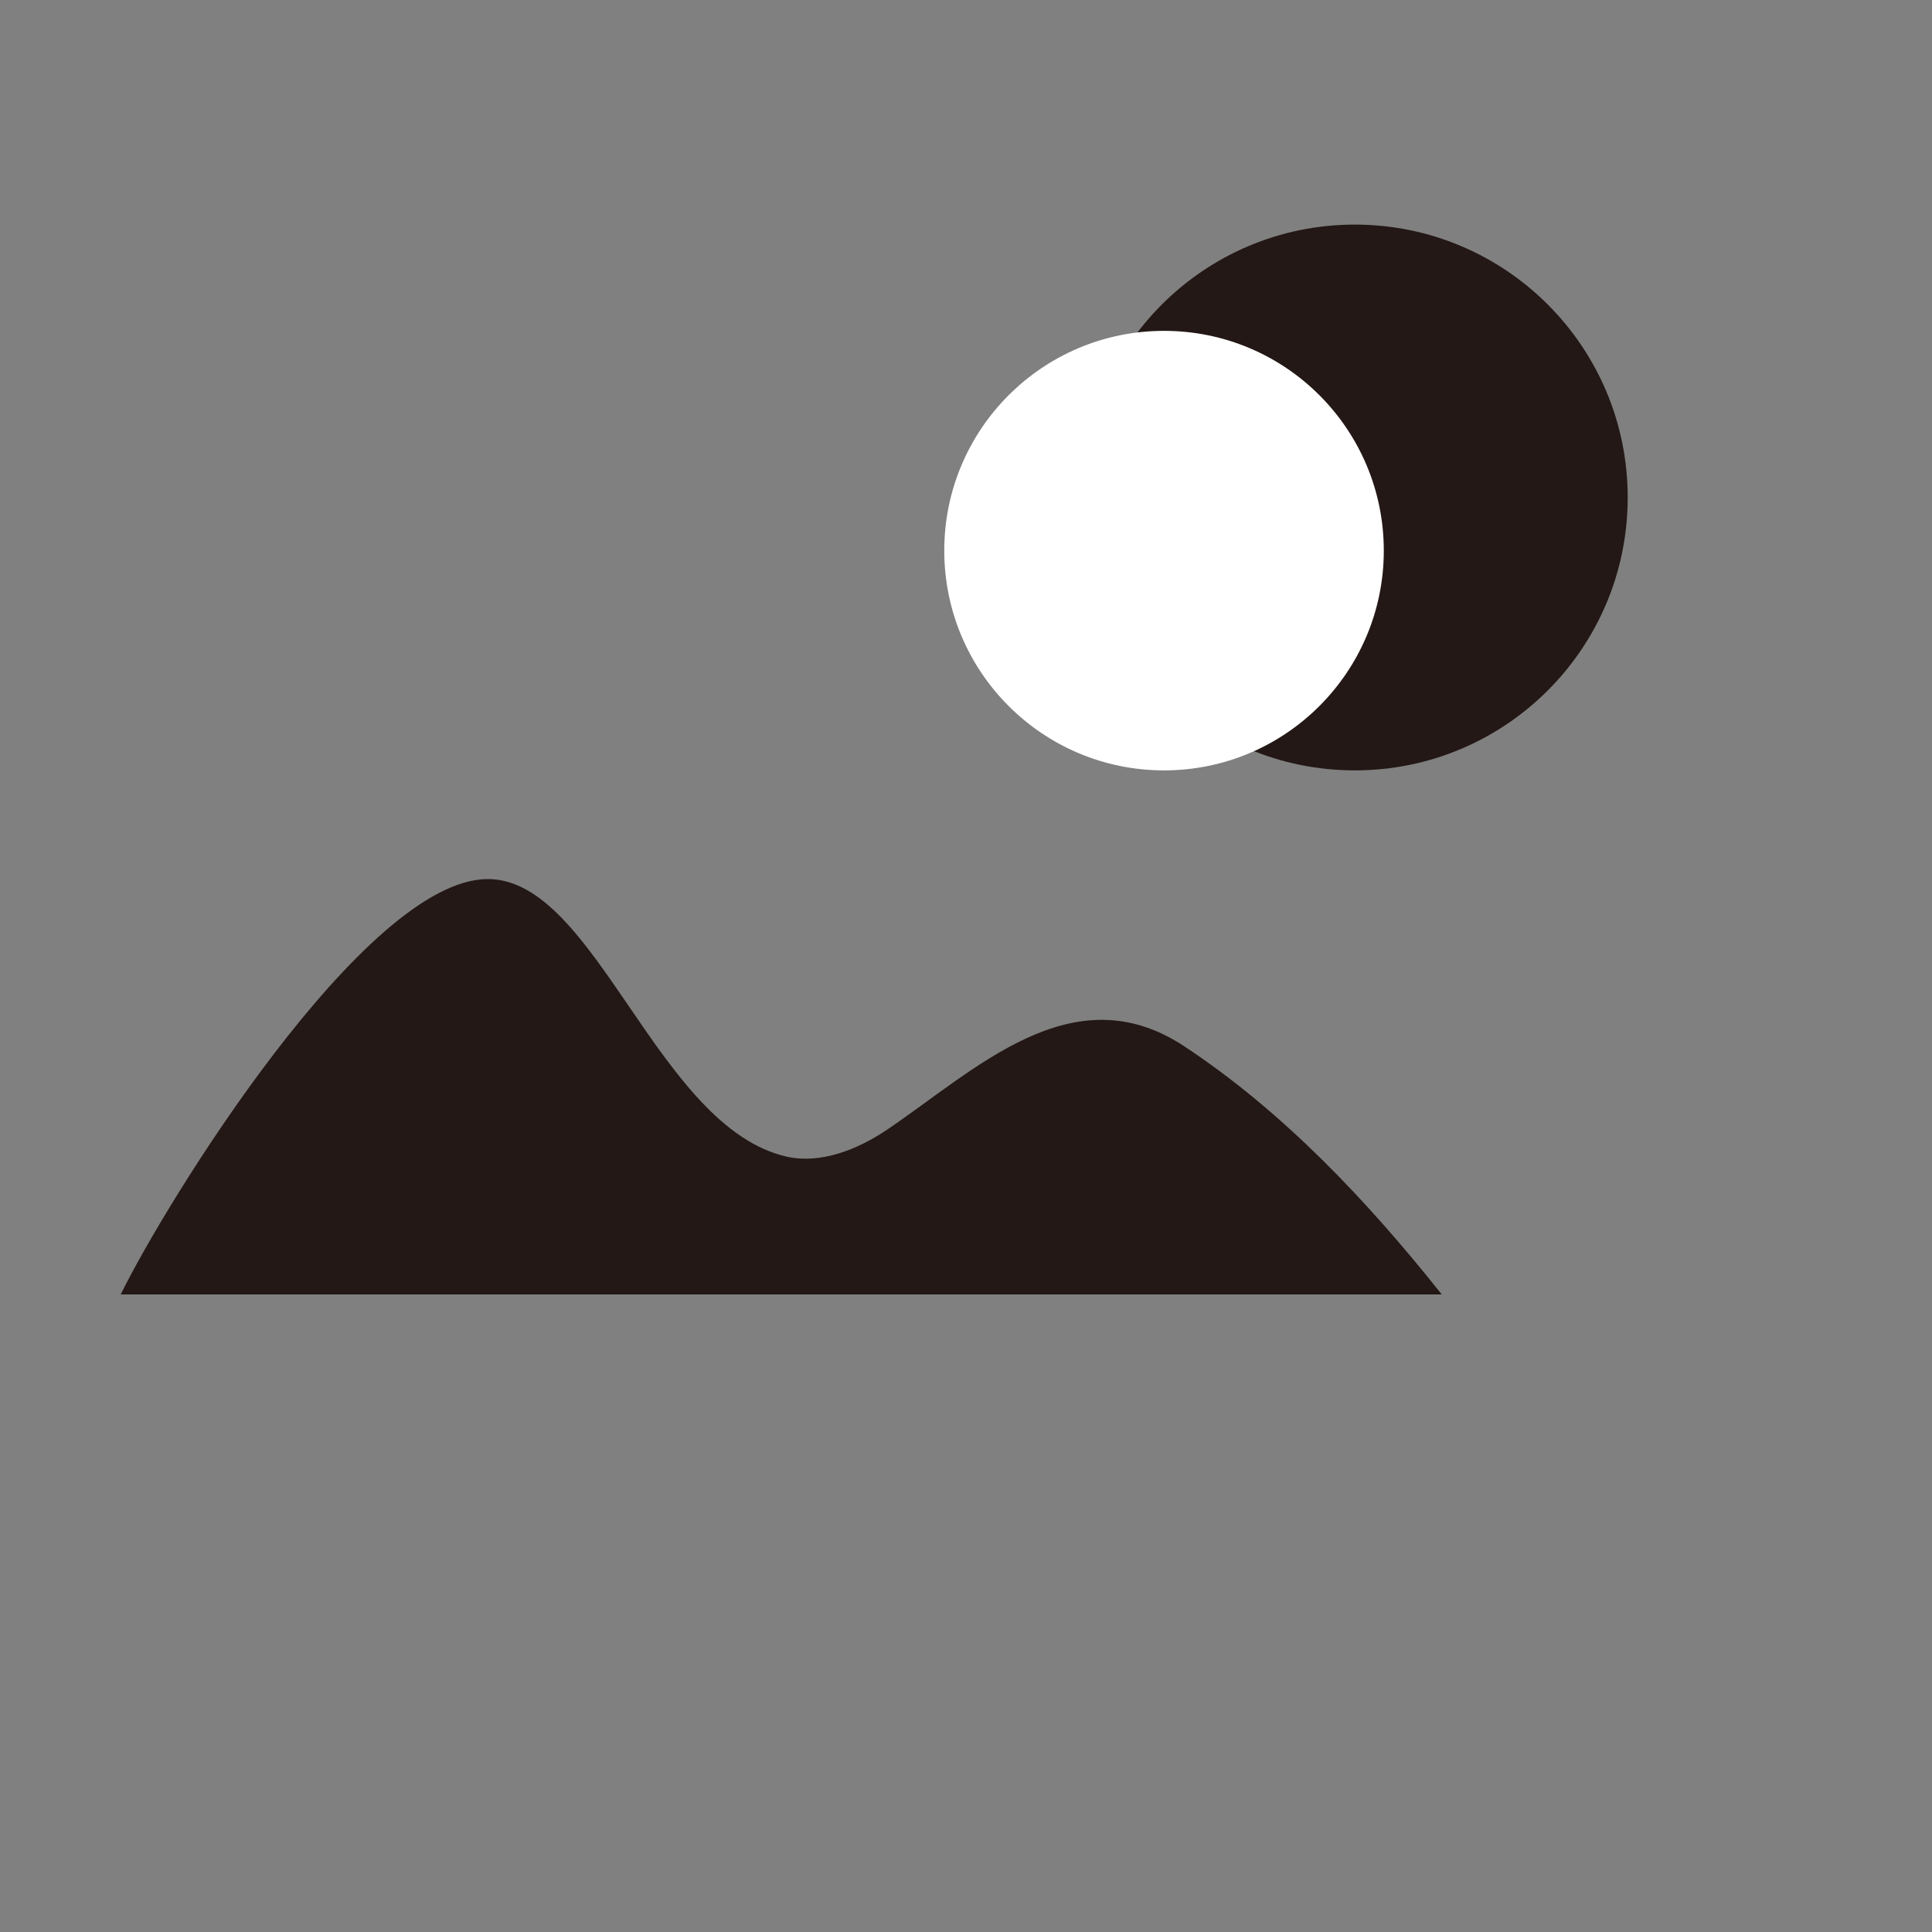 <?xml version="1.0" encoding="utf-8"?>
<!-- Generator: Adobe Illustrator 22.1.0, SVG Export Plug-In . SVG Version: 6.00 Build 0)  -->
<svg version="1.1" id="レイヤー_1" xmlns="http://www.w3.org/2000/svg" xmlns:xlink="http://www.w3.org/1999/xlink" x="0px"
	 y="0px" viewBox="0 0 80 80" style="enable-background:new 0 0 80 80;" xml:space="preserve">
<rect x="0" y="0" width="80" height="80" fill="#808080" stroke="none"/>
<style type="text/css">
	.st0{fill:#231815;}
	.st1{fill:#FFFFFF;}
</style>
<path class="st0" d="M5,53.6c1.8-3.7,10.1-17.2,15.2-17.2c4.5,0,7,10.3,12.4,11.5c1.4,0.3,2.9-0.3,4.1-1.1c3.7-2.5,7.7-6.5,12.3-3.5
	c4.1,2.7,7.6,6.4,10.7,10.3H5z"/>
<circle class="st0" cx="56.1" cy="20.6" r="11.3"/>
<circle class="st1" cx="48.2" cy="22.8" r="9.1"/>
</svg>
